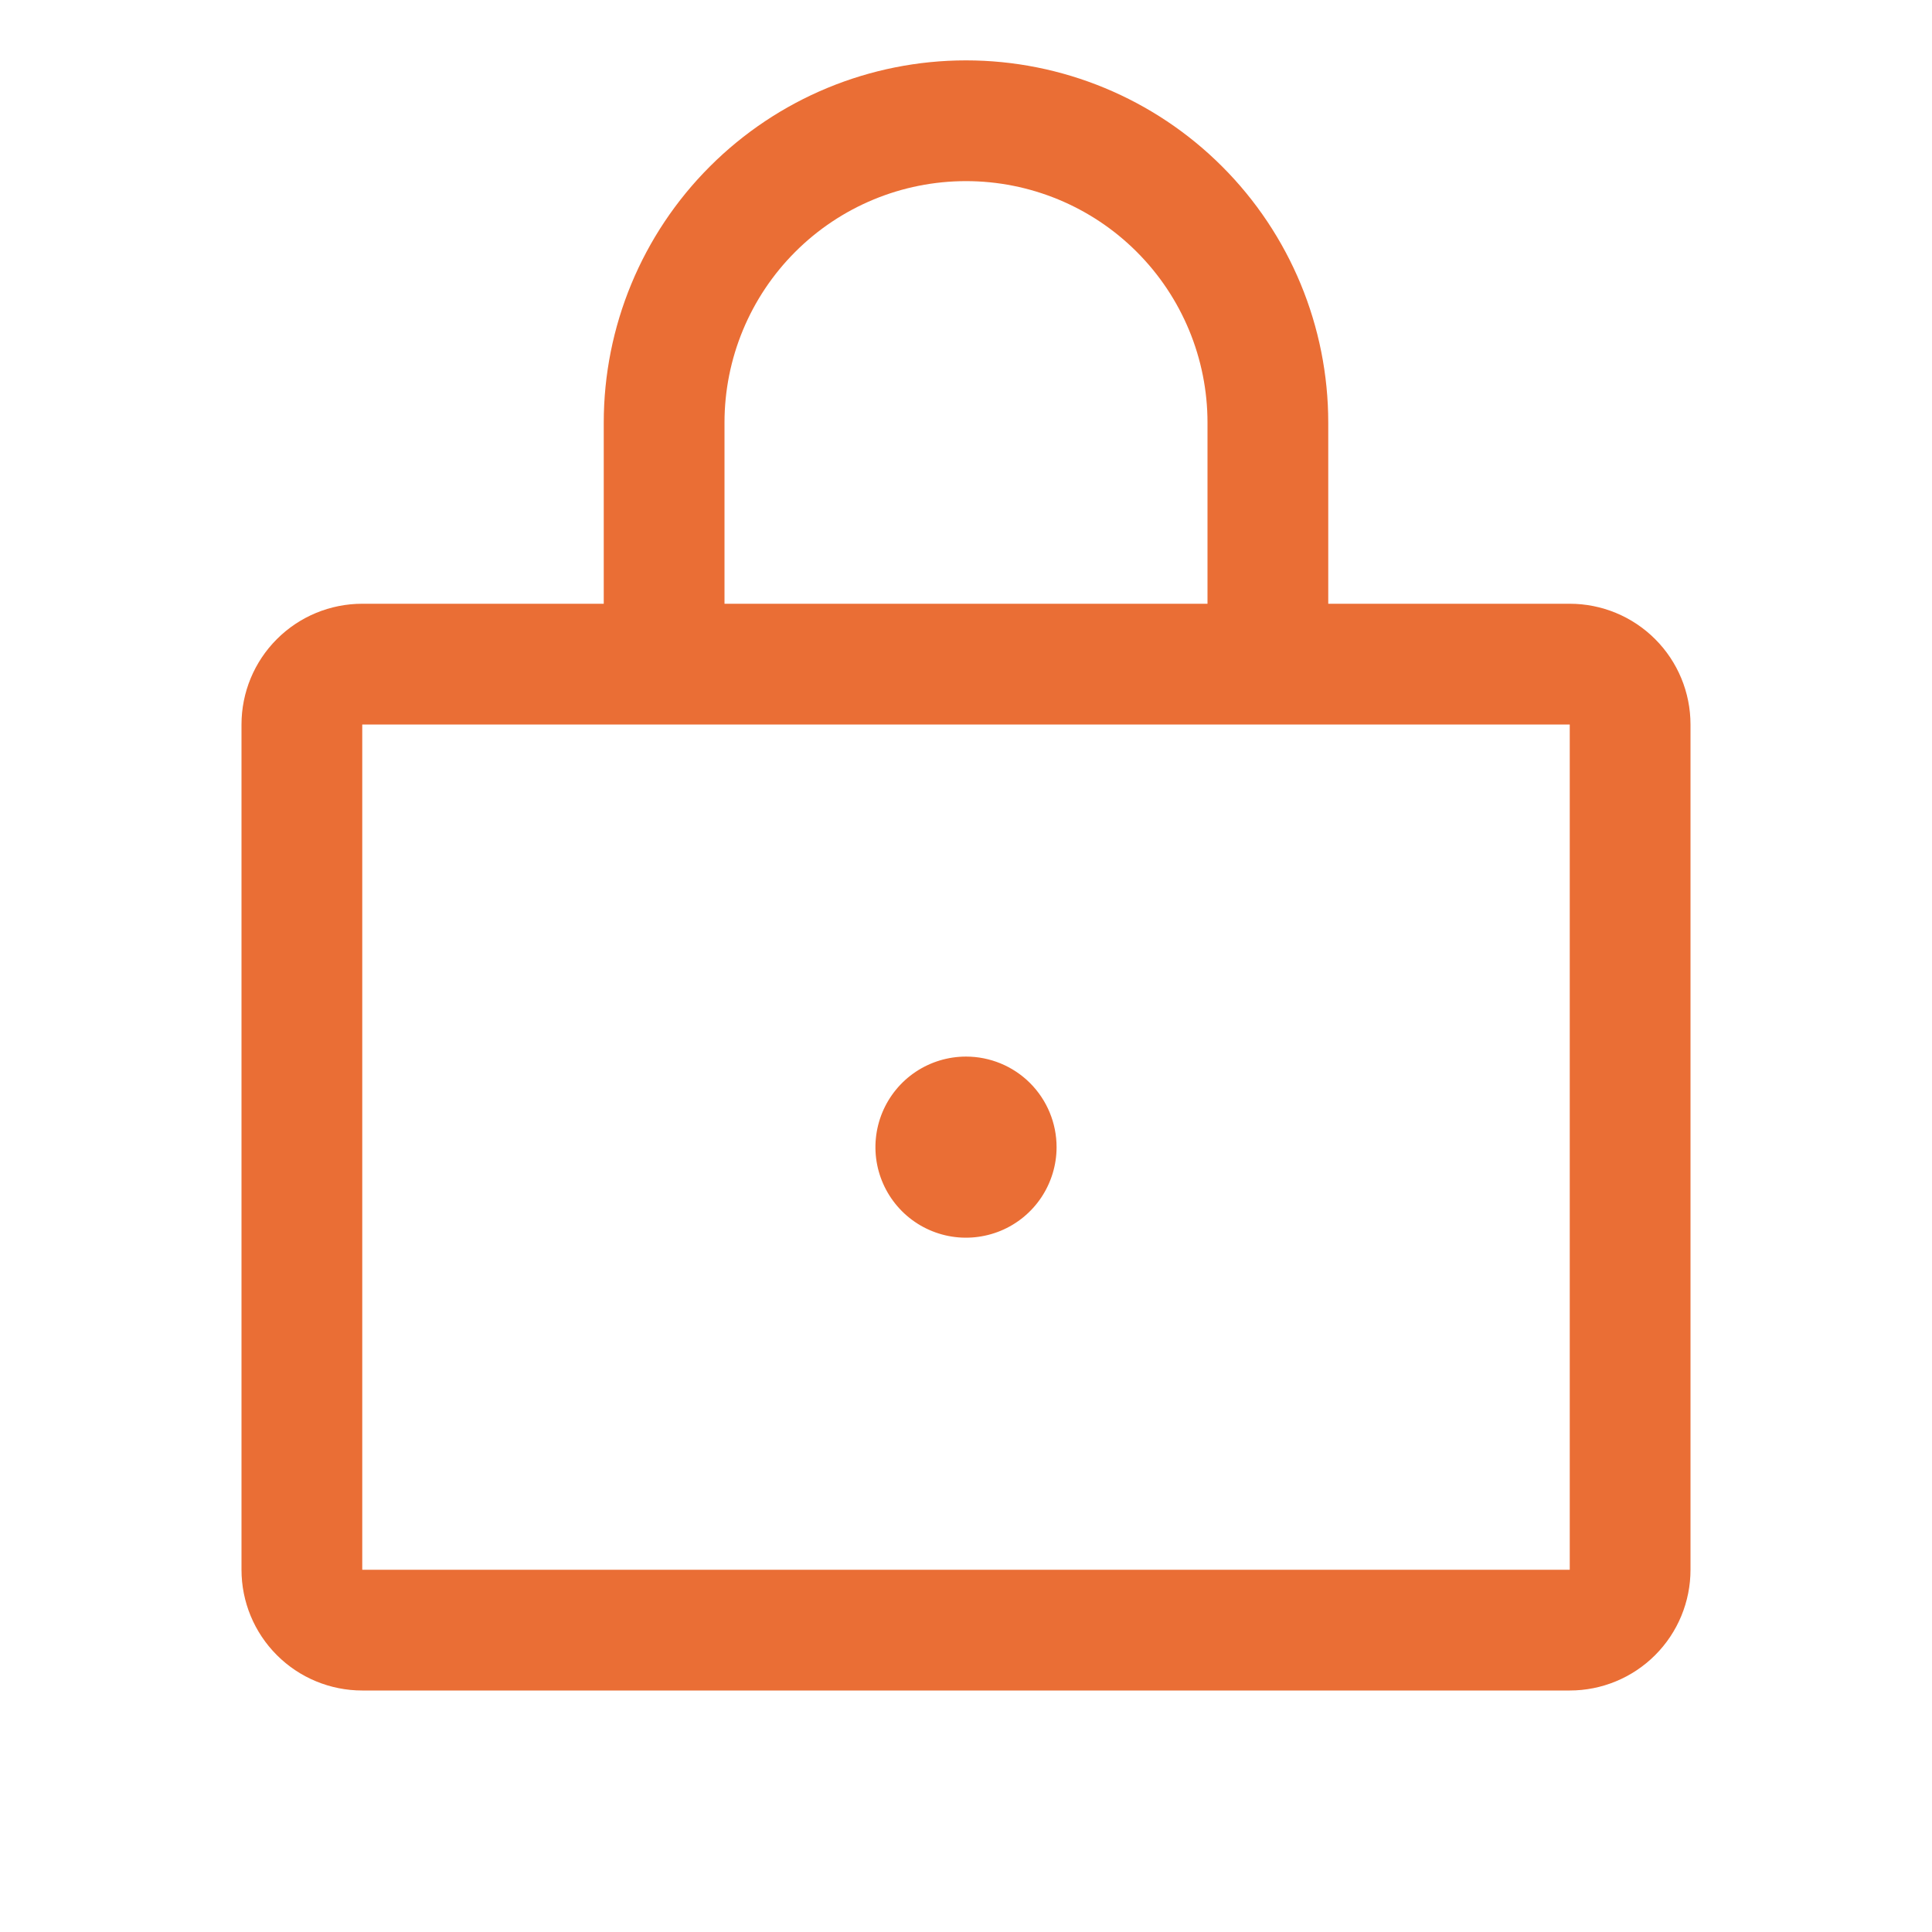 <?xml version="1.0" encoding="UTF-8"?>
<svg xmlns="http://www.w3.org/2000/svg" width="52" height="52" viewBox="0 0 52 52" fill="none">
  <path d="M42.25 16.25H35.75V11.375C35.75 8.789 34.723 6.309 32.894 4.481C31.066 2.652 28.586 1.625 26 1.625C23.414 1.625 20.934 2.652 19.106 4.481C17.277 6.309 16.25 8.789 16.25 11.375V16.25H9.75C8.888 16.25 8.061 16.592 7.452 17.202C6.842 17.811 6.5 18.638 6.5 19.5V42.25C6.5 43.112 6.842 43.939 7.452 44.548C8.061 45.158 8.888 45.5 9.75 45.5H42.25C43.112 45.5 43.939 45.158 44.548 44.548C45.158 43.939 45.5 43.112 45.5 42.25V19.5C45.5 18.638 45.158 17.811 44.548 17.202C43.939 16.592 43.112 16.25 42.25 16.25ZM19.5 11.375C19.5 9.651 20.185 7.998 21.404 6.779C22.623 5.56 24.276 4.875 26 4.875C27.724 4.875 29.377 5.56 30.596 6.779C31.815 7.998 32.5 9.651 32.5 11.375V16.25H19.5V11.375ZM42.25 42.25H9.75V19.5H42.25V42.25ZM28.438 30.875C28.438 31.357 28.294 31.828 28.027 32.229C27.759 32.63 27.378 32.943 26.933 33.127C26.487 33.311 25.997 33.36 25.524 33.266C25.052 33.172 24.617 32.94 24.276 32.599C23.936 32.258 23.703 31.823 23.609 31.351C23.515 30.878 23.564 30.388 23.748 29.942C23.933 29.497 24.245 29.116 24.646 28.848C25.047 28.581 25.518 28.438 26 28.438C26.646 28.438 27.267 28.694 27.724 29.151C28.181 29.608 28.438 30.229 28.438 30.875Z" fill="#EA6E35"></path>
</svg>
